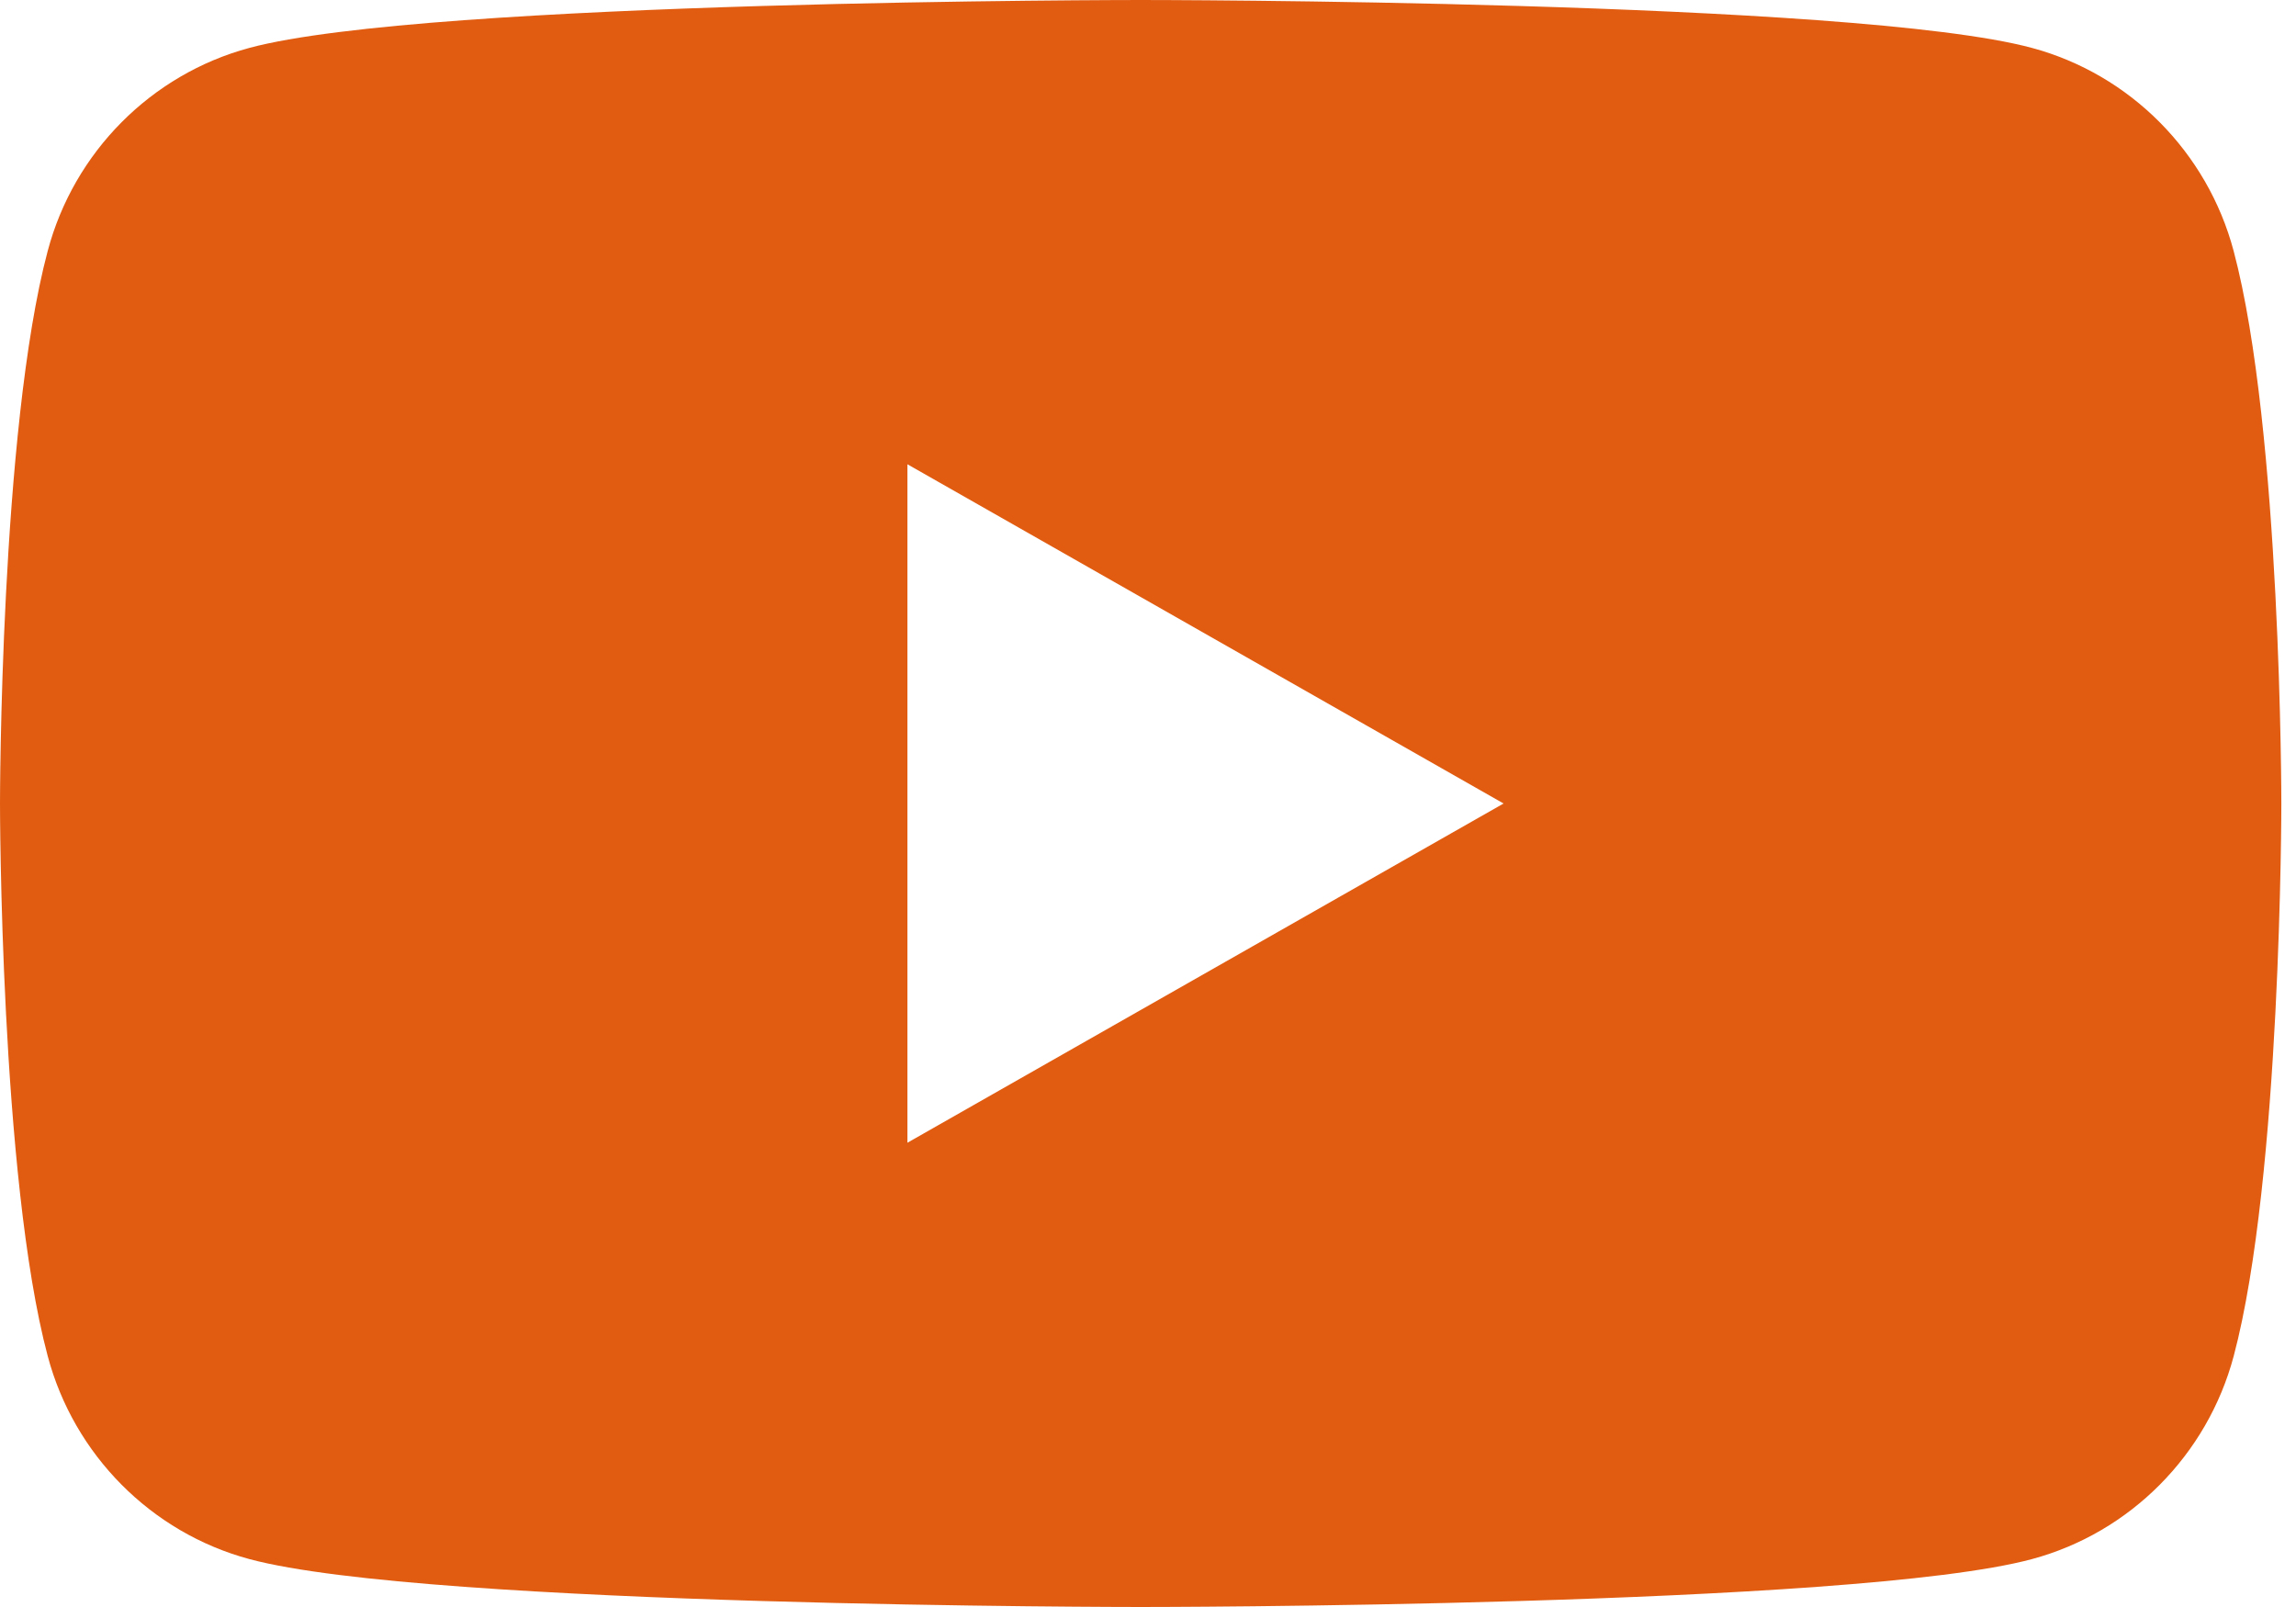 <svg width="60" height="42" viewBox="0 0 60 42" fill="none" xmlns="http://www.w3.org/2000/svg">
<path d="M58.37 6.558C57.684 3.977 55.665 1.943 53.099 1.252C48.451 4.44179e-07 29.808 0 29.808 0C29.808 0 11.166 4.44179e-07 6.516 1.252C3.952 1.943 1.933 3.974 1.247 6.558C0 11.238 0 21 0 21C0 21 0 30.762 1.247 35.442C1.933 38.023 3.952 40.057 6.518 40.748C11.166 42 29.808 42 29.808 42C29.808 42 48.451 42 53.101 40.748C55.665 40.057 57.684 38.026 58.372 35.442C59.617 30.762 59.617 21 59.617 21C59.617 21 59.617 11.238 58.37 6.558ZM23.713 29.866V12.134L39.292 21L23.713 29.866Z" fill="#E15C10"/>
</svg>
